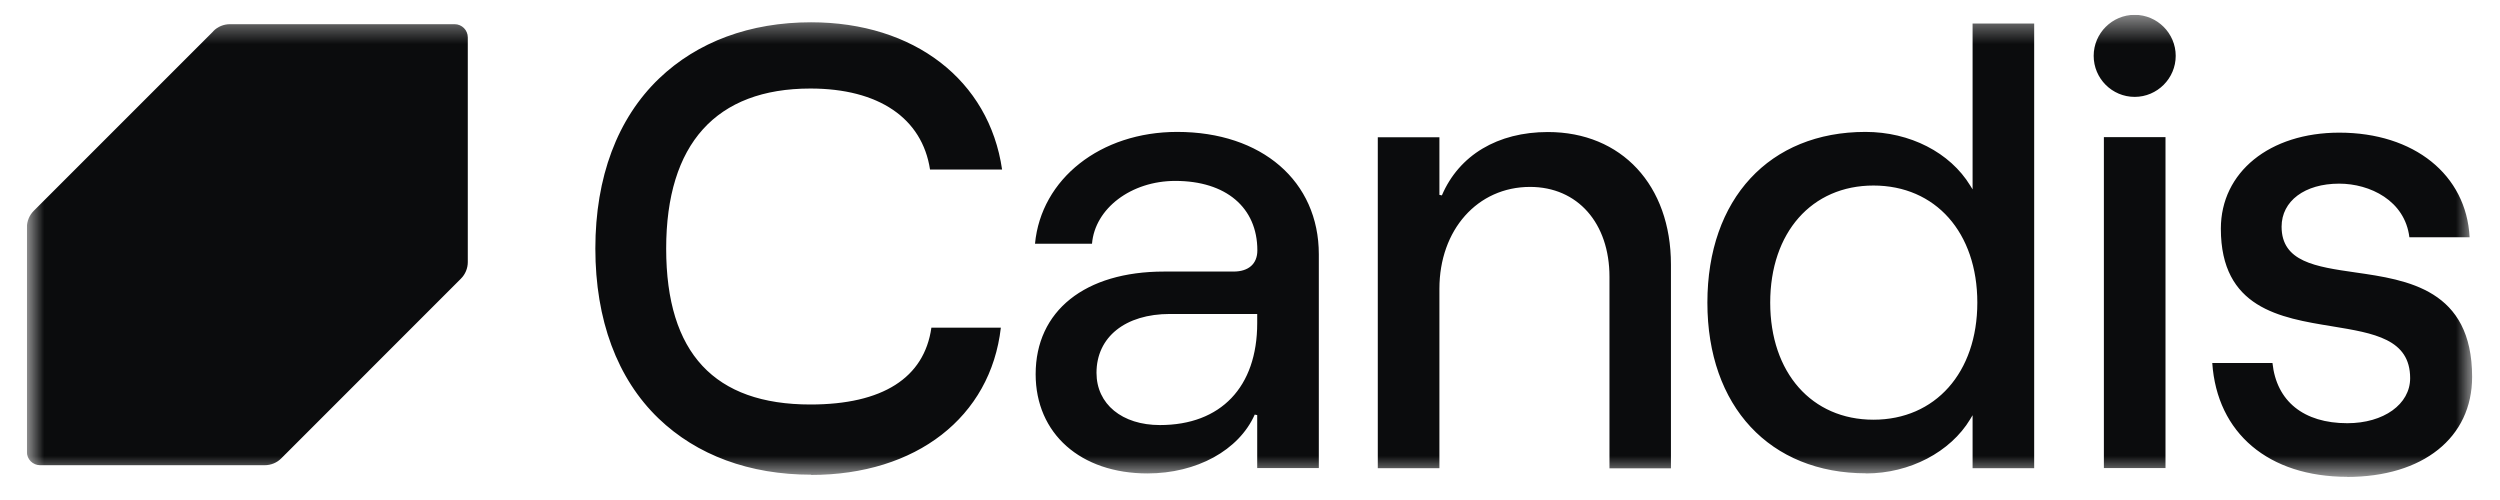 <svg width="85" height="17" viewBox="0 0 85 17" fill="none" xmlns="http://www.w3.org/2000/svg">
<g clip-path="url(#clip0_291_5135)">
<mask id="mask0_291_5135" style="mask-type:luminance" maskUnits="userSpaceOnUse" x="0" y="0" width="85" height="17">
<path d="M84.073 0.504H0.914V16.207H84.073V0.504Z" fill="white"/>
</mask>
<g mask="url(#mask0_291_5135)">
<path d="M72.579 3.294C71.808 3.294 71.185 2.666 71.185 1.899C71.185 1.131 71.812 0.504 72.579 0.504C73.347 0.504 73.974 1.131 73.974 1.899C73.974 2.666 73.347 3.294 72.579 3.294ZM54.722 15.915V9.411C54.722 7.584 53.637 6.355 52.022 6.355C50.237 6.355 48.94 7.813 48.94 9.818V15.919H46.845V4.667H48.94V6.626L49.024 6.643C49.609 5.273 50.924 4.489 52.628 4.489C55.134 4.489 56.812 6.299 56.812 8.992V15.923H54.718L54.722 15.915ZM71.532 4.663H73.627V15.915H71.532V4.667V4.663ZM63.697 6.308C61.599 6.308 60.187 7.906 60.187 10.289C60.187 12.671 61.599 14.27 63.697 14.27C65.796 14.27 67.229 12.671 67.229 10.289C67.229 7.906 65.809 6.308 63.697 6.308ZM63.452 16.093C60.17 16.093 58.051 13.816 58.051 10.289C58.051 6.762 60.162 4.485 63.426 4.485C64.936 4.485 66.301 5.184 66.987 6.308L67.068 6.439V0.801H69.162V15.919H67.068V14.117L66.987 14.253C66.313 15.372 64.927 16.097 63.447 16.097M39.778 10.675C38.26 10.675 37.281 11.459 37.281 12.676C37.281 13.74 38.15 14.452 39.438 14.452C41.508 14.452 42.745 13.159 42.745 10.988V10.675H39.778ZM39.015 16.097C36.738 16.097 35.212 14.741 35.212 12.722C35.212 10.573 36.886 9.233 39.578 9.233H41.94C42.453 9.233 42.75 8.97 42.75 8.513C42.75 7.054 41.681 6.151 39.96 6.151C38.459 6.151 37.226 7.088 37.128 8.288H35.19C35.398 6.079 37.421 4.485 40.024 4.485C42.902 4.485 44.84 6.16 44.84 8.648V15.915H42.745V14.113L42.661 14.096C42.122 15.309 40.689 16.097 39.011 16.097M27.58 16.14C25.486 16.14 23.693 15.478 22.391 14.227C20.984 12.875 20.242 10.874 20.242 8.449C20.242 6.024 20.992 4.027 22.408 2.67C23.714 1.42 25.499 0.758 27.576 0.758C31.078 0.758 33.63 2.725 34.071 5.765H31.621C31.354 4.014 29.87 3.01 27.555 3.01C24.346 3.01 22.65 4.892 22.65 8.453C22.65 12.014 24.299 13.753 27.555 13.753C30.005 13.753 31.426 12.85 31.667 11.141H34.029C33.681 14.181 31.15 16.148 27.576 16.148M79.808 16.212C77.133 16.212 75.378 14.728 75.217 12.341H77.264C77.4 13.642 78.324 14.389 79.808 14.389C81.046 14.389 81.945 13.744 81.945 12.858C81.945 11.527 80.715 11.328 79.291 11.094C77.519 10.806 75.509 10.475 75.509 7.775C75.509 5.854 77.167 4.51 79.537 4.51C82.076 4.51 83.857 5.939 83.967 8.067H81.919C81.767 6.817 80.575 6.244 79.532 6.244C78.362 6.244 77.574 6.834 77.574 7.707C77.574 8.903 78.735 9.068 80.084 9.263C81.851 9.517 84.052 9.835 84.052 12.816C84.052 14.88 82.381 16.216 79.799 16.216" fill="#0B0C0D"/>
<path d="M7.252 1.064L1.151 7.164C0.998 7.317 0.914 7.52 0.914 7.732V15.368C0.914 15.614 1.113 15.817 1.363 15.817H8.998C9.215 15.817 9.418 15.733 9.567 15.58L15.667 9.479C15.82 9.327 15.905 9.123 15.905 8.911V1.271C15.905 1.025 15.706 0.822 15.455 0.822H7.82C7.608 0.822 7.4 0.907 7.252 1.059" fill="#0B0C0D"/>
</g>
</g>
<defs>
<clipPath id="clip0_291_5135">
<rect width="83.333" height="15.963" fill="white" transform="translate(0.914 0.504)"/>
</clipPath>
</defs>
</svg>
